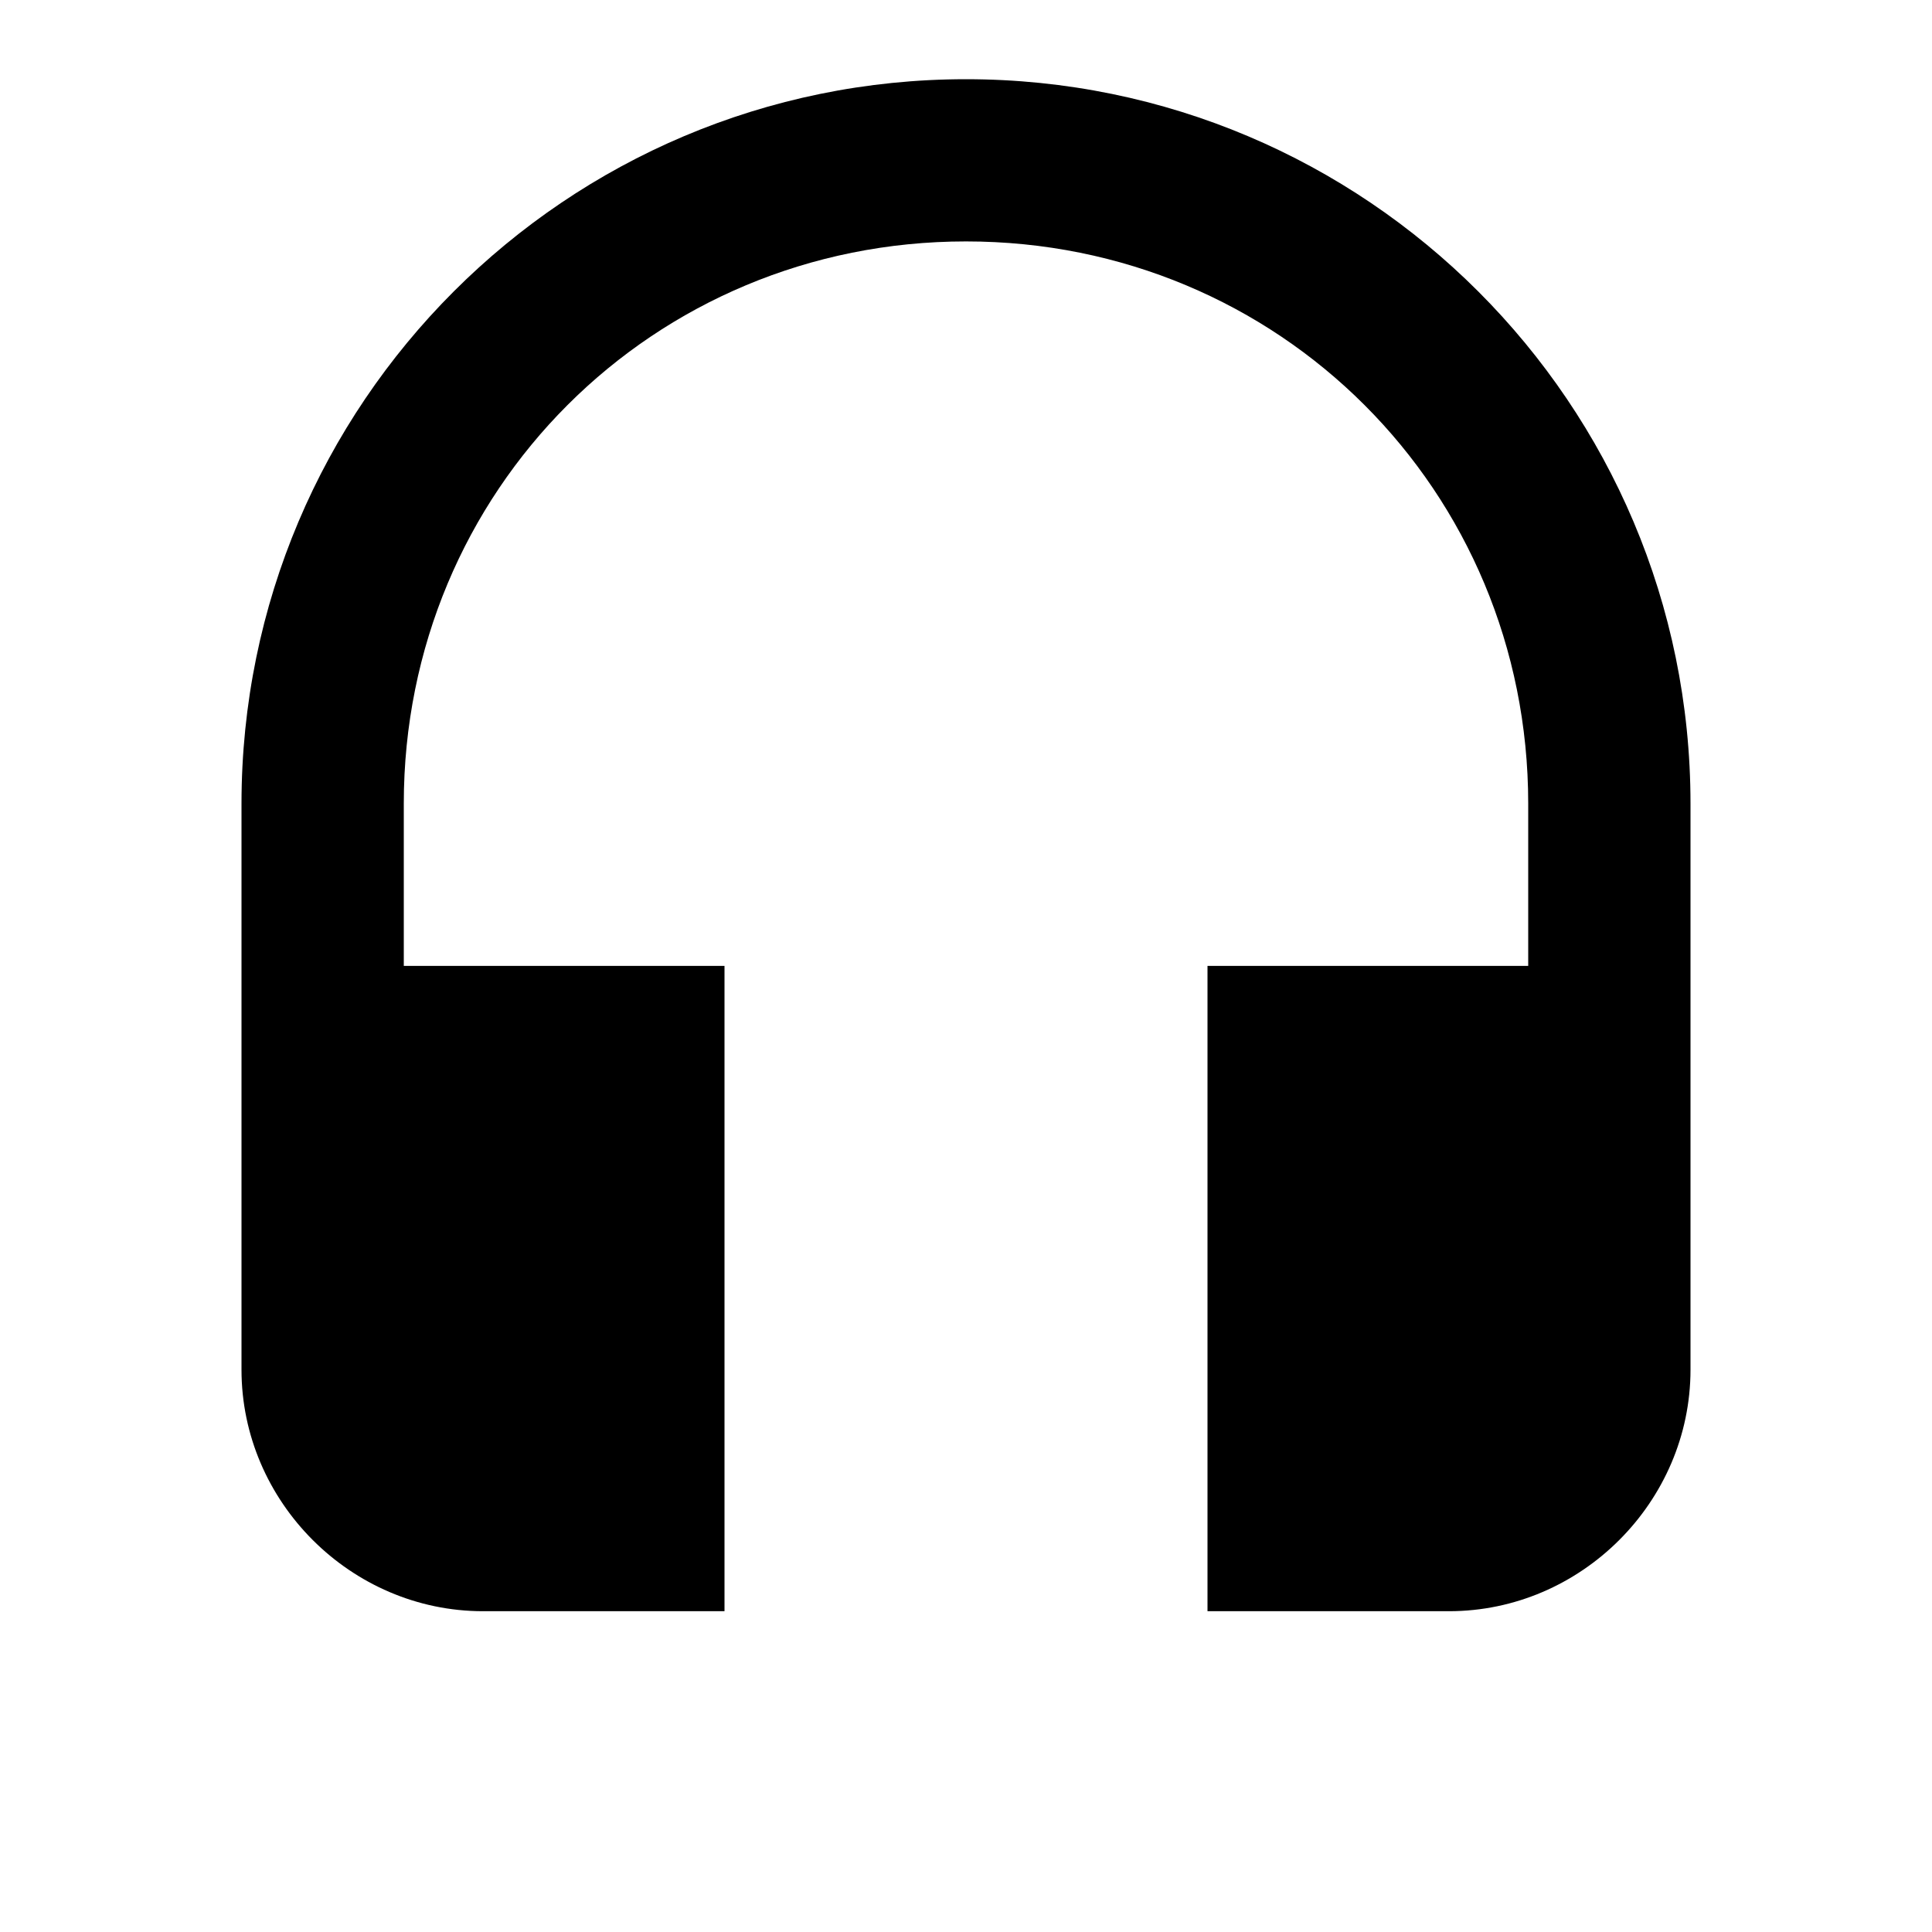 <!-- Generated by IcoMoon.io -->
<svg version="1.1" xmlns="http://www.w3.org/2000/svg" width="24" height="24" viewBox="0 0 24 24">
<title>headset</title>
<path d="M12 0.984c4.969 0 9 4.031 9 9v7.031c0 1.641-1.359 3-3 3h-3v-8.016h3.984v-2.016c0-3.891-3.094-6.984-6.984-6.984s-6.984 3.094-6.984 6.984v2.016h3.984v8.016h-3c-1.641 0-3-1.359-3-3v-7.031c0-4.969 4.031-9 9-9z"></path>
</svg>
